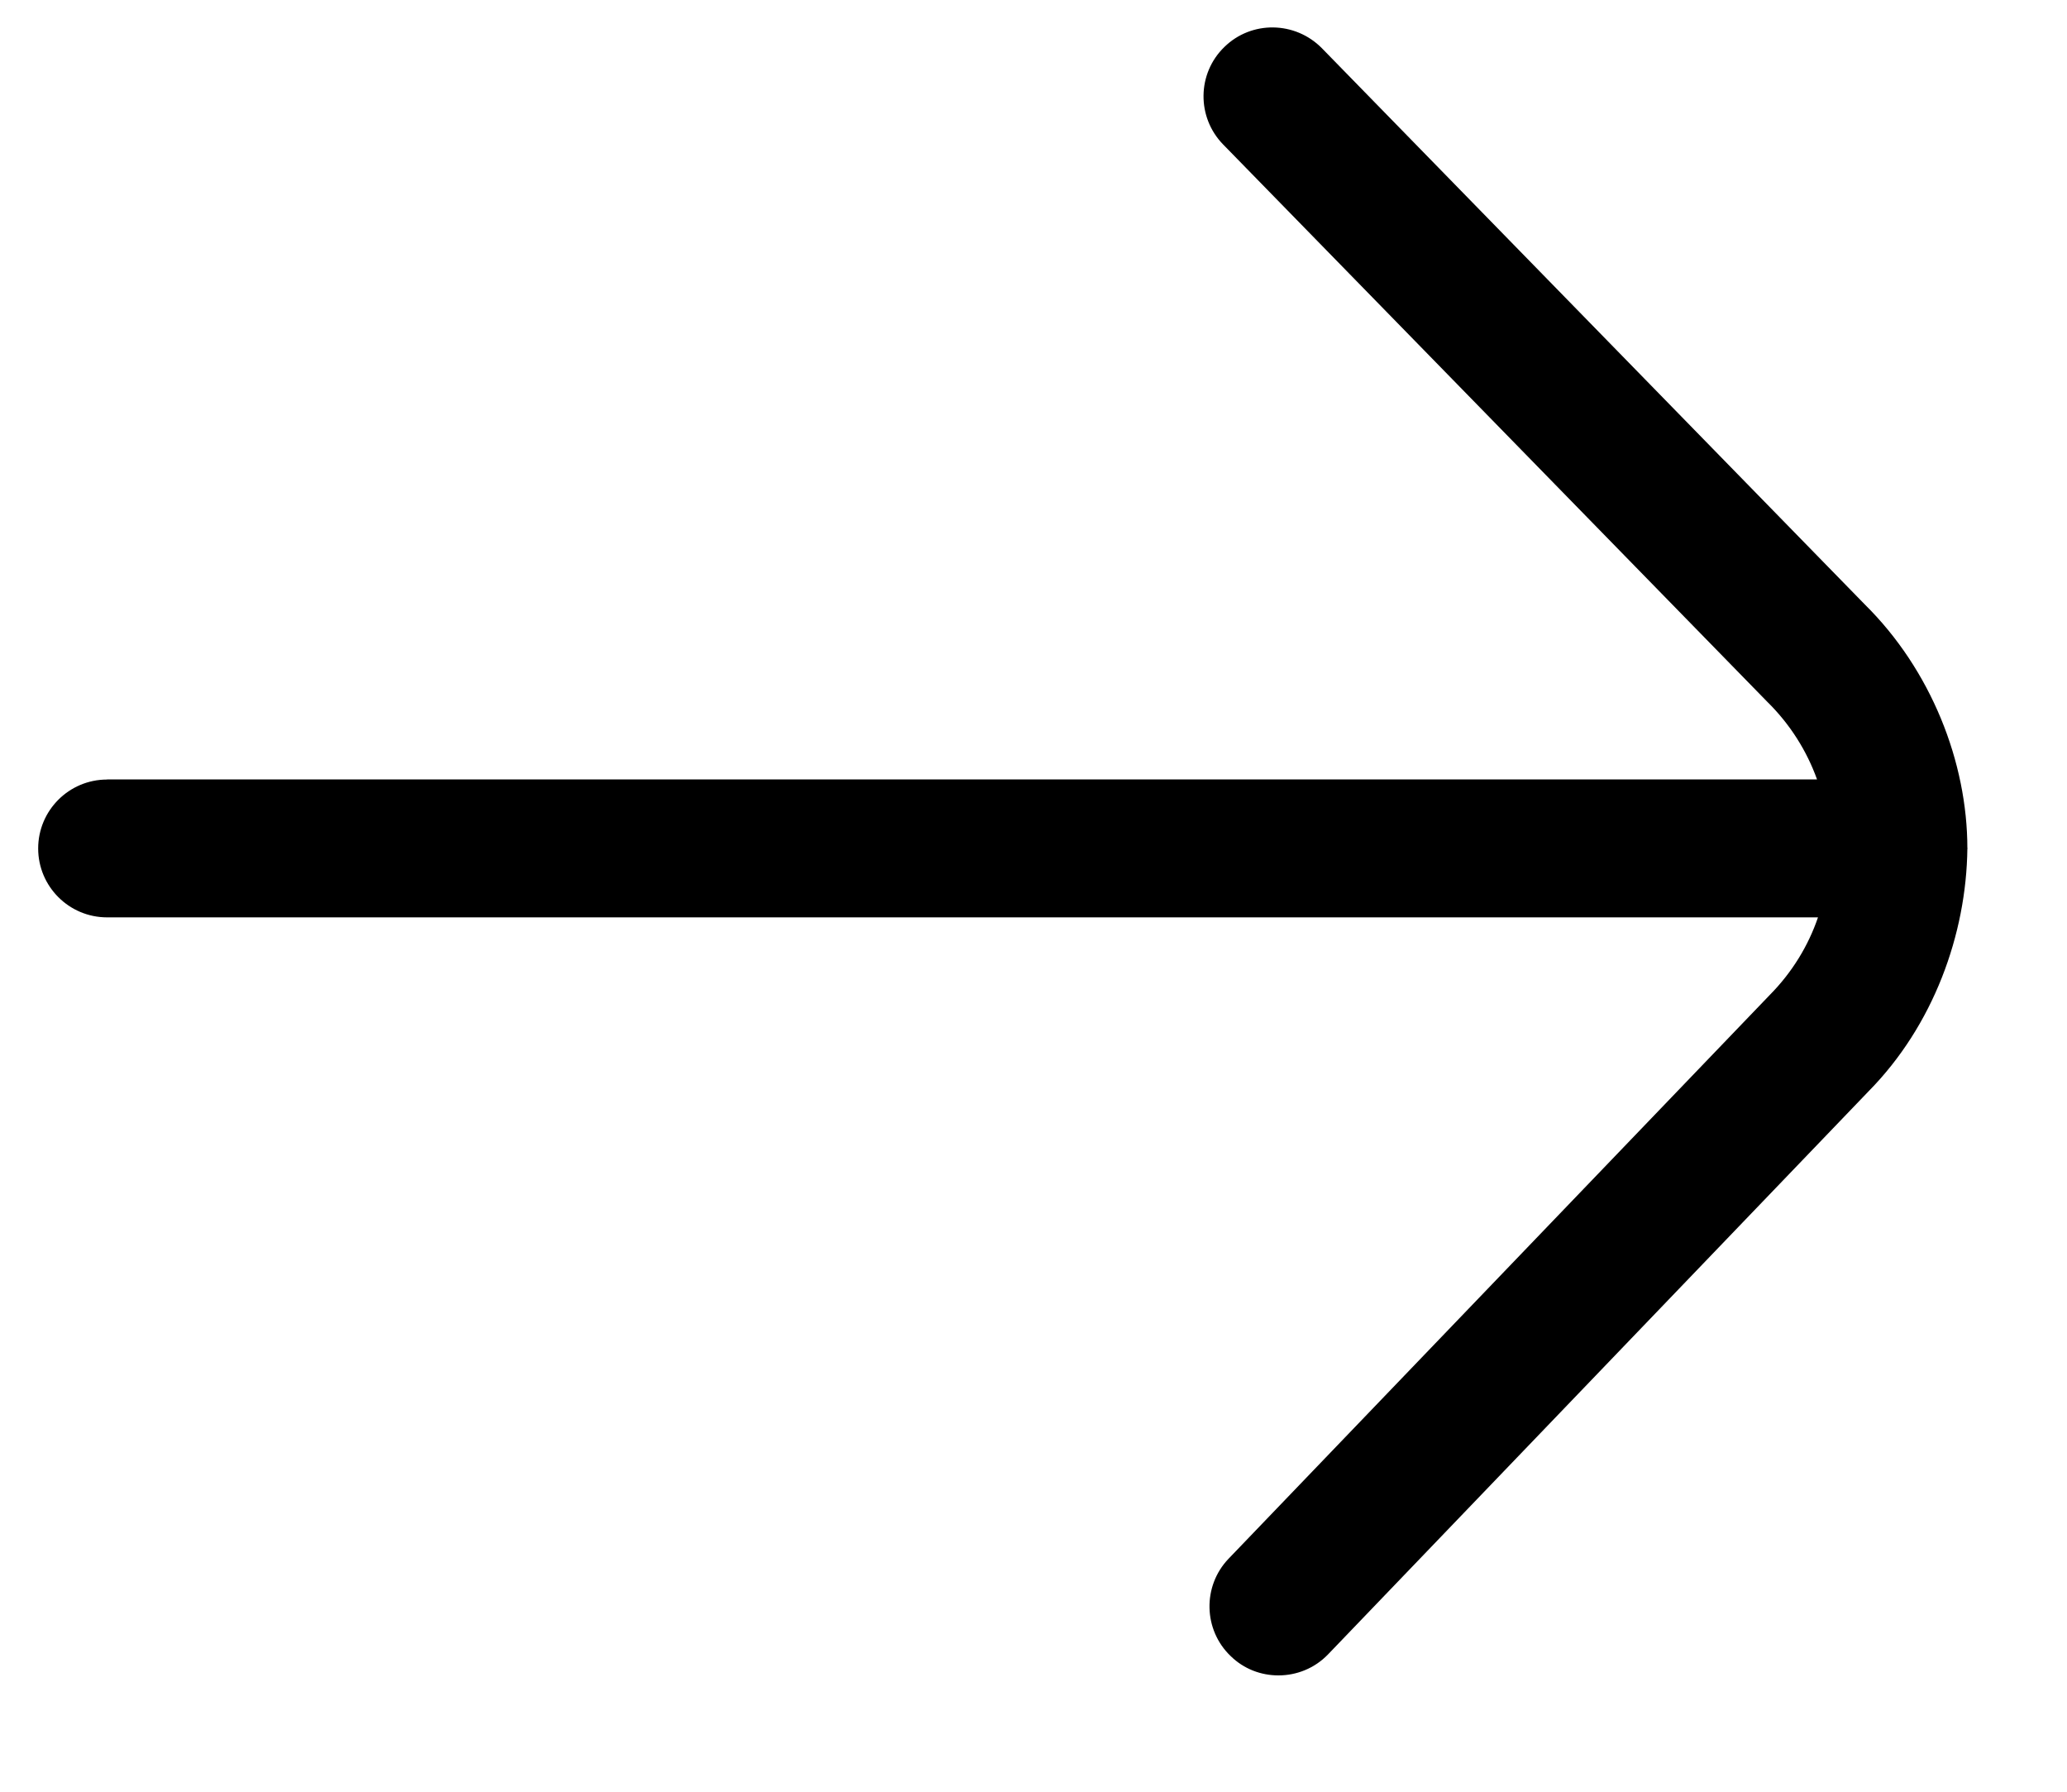 <svg width="15" height="13" viewBox="0 0 15 13" fill="none" xmlns="http://www.w3.org/2000/svg">
<path d="M14.277 6.155C14.279 6.172 14.278 6.142 14.277 6.155V6.155ZM0.777 5.655L13.186 5.655C13.112 5.449 12.991 5.255 12.824 5.091L8.876 1.048C8.683 0.85 8.687 0.533 8.885 0.341C9.082 0.148 9.398 0.153 9.592 0.349L13.533 4.386C14.012 4.859 14.277 5.527 14.277 6.156C14.27 6.78 14.03 7.441 13.561 7.917L9.638 12.003C9.54 12.105 9.409 12.156 9.277 12.156C9.152 12.156 9.027 12.11 8.931 12.016C8.732 11.826 8.725 11.508 8.916 11.309L12.844 7.218C13.006 7.054 13.123 6.861 13.193 6.656L0.777 6.656C0.501 6.656 0.277 6.432 0.277 6.156C0.277 5.88 0.501 5.656 0.777 5.656V5.655Z" fill="black"/>
</svg>

